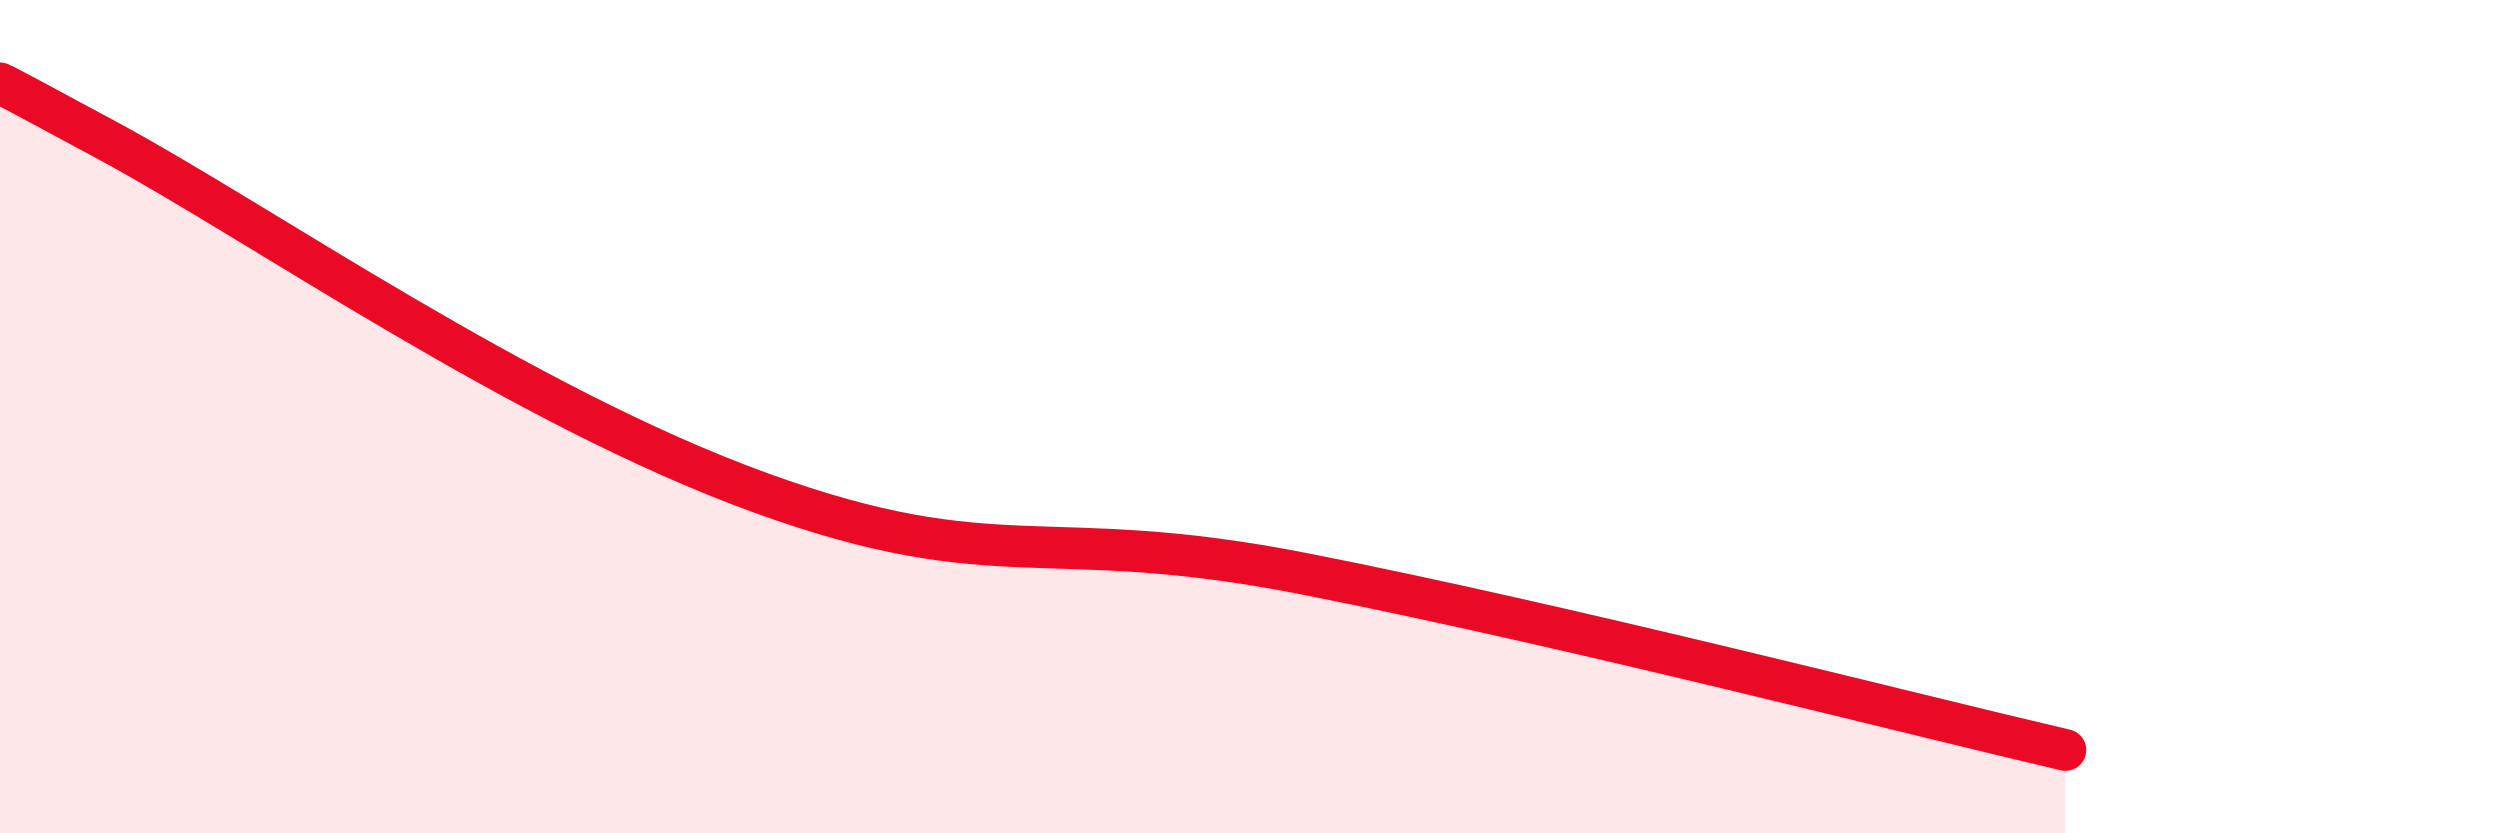 
    <svg width="60" height="20" viewBox="0 0 60 20" xmlns="http://www.w3.org/2000/svg">
      <path
        d="M 0,2 C 0.52,2.28 -1.04,1.42 2.61,3.39 C 6.26,5.36 12.52,9.75 18.26,11.83 C 24,13.91 25.04,12.54 31.3,13.77 C 37.56,15 45.92,17.15 49.57,18L49.57 20L0 20Z"
        fill="#EB0A25"
        opacity="0.1"
        stroke-linecap="round"
        stroke-linejoin="round"
      />
      <path
        d="M 0,2 C 0.52,2.28 -1.04,1.42 2.61,3.39 C 6.26,5.36 12.52,9.75 18.26,11.83 C 24,13.91 25.04,12.54 31.3,13.77 C 37.56,15 45.92,17.15 49.57,18"
        stroke="#EB0A25"
        stroke-width="1"
        fill="none"
        stroke-linecap="round"
        stroke-linejoin="round"
      />
    </svg>
  